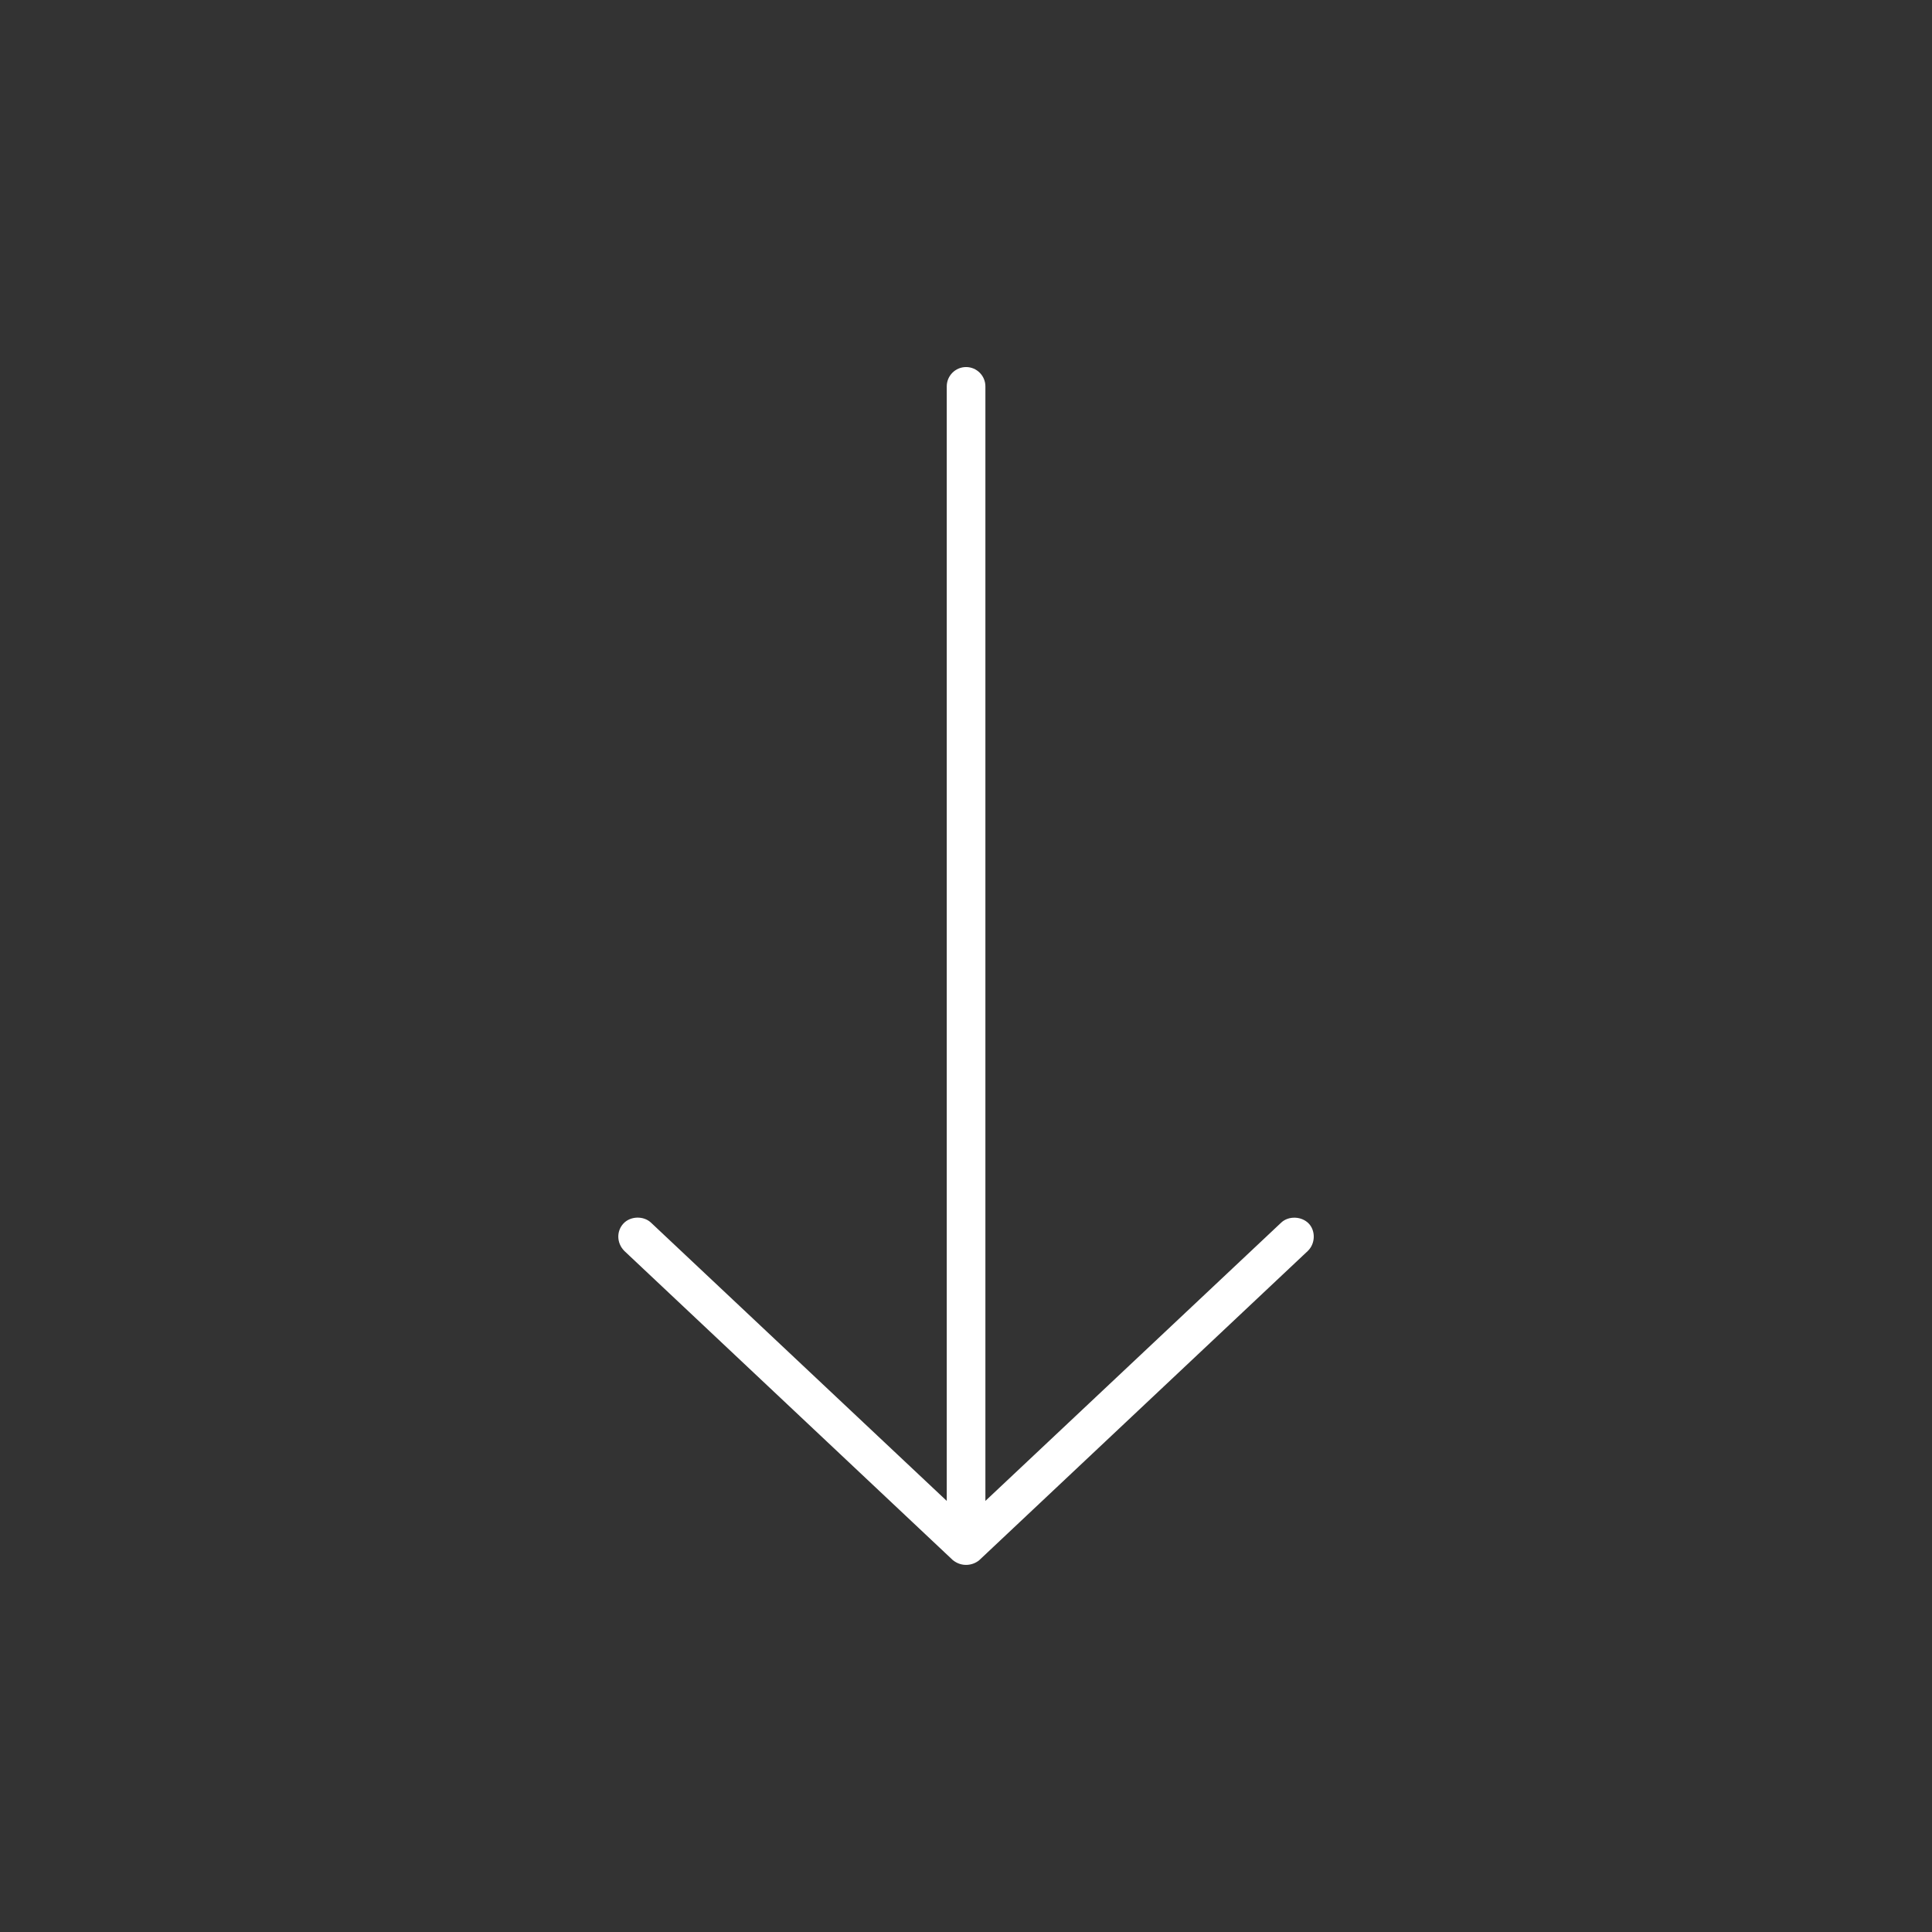 <?xml version="1.0" encoding="UTF-8"?> <svg xmlns="http://www.w3.org/2000/svg" viewBox="0 0 100 100" fill-rule="evenodd"><rect x="0" y="0" width="100" height="100" fill="#333333" stroke="none"/><path d="m50.691 80.75 17-16c0.402-0.387 0.406-1.051 0.047-1.422-0.367-0.379-1.039-0.406-1.422-0.047l-15.312 14.406v-57.688c0-0.551-0.449-1-1-1-0.551 0-1 0.449-1 1v57.688l-15.312-14.406c-0.383-0.359-1.062-0.34-1.422 0.047-0.359 0.383-0.367 1.004 0.047 1.422l17 16c0.469 0.379 1.043 0.281 1.375 0z" fill="#ffffff"></path></svg> 